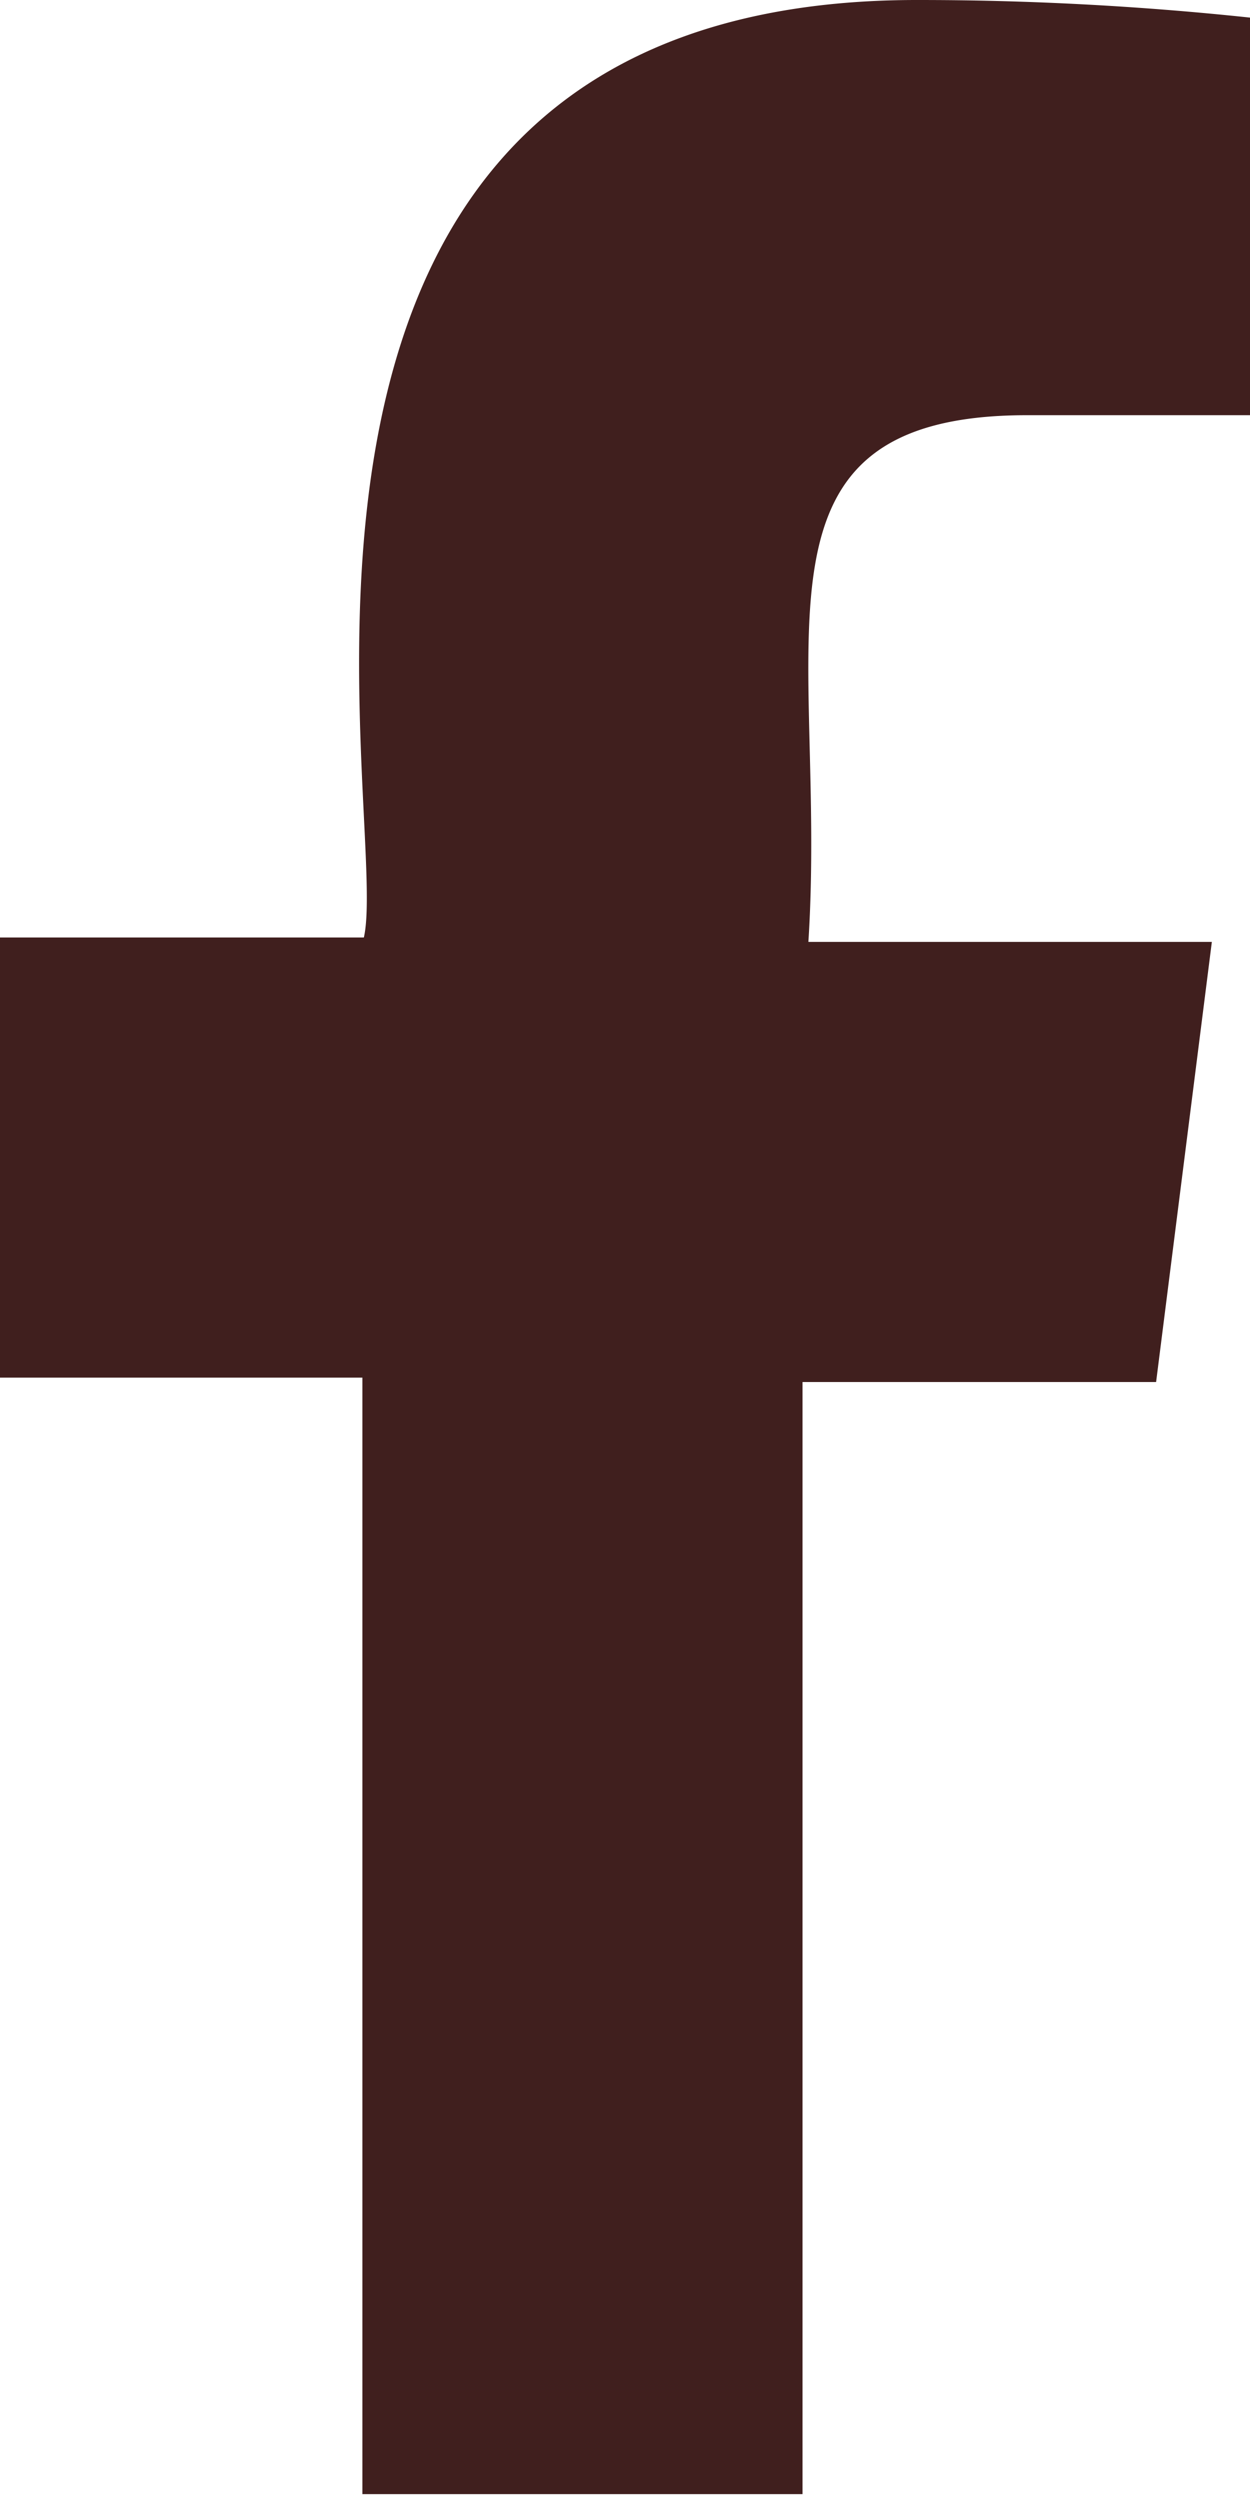 <?xml version="1.0"?>
<svg xmlns="http://www.w3.org/2000/svg" id="Ebene_1" data-name="Ebene 1" viewBox="0 0 8.52 17.04" width="10" height="20"><defs><style>.cls-1{fill:#401f1e;}</style></defs><g id="facebook"><path id="Pfad_101" data-name="Pfad 101" class="cls-1" d="M7,2.83H8.52V.12A21.43,21.43,0,0,0,6.25,0C1.33,0,2.67,5.57,2.48,6.39H0v3H2.47V17h3V9.42H7.88l.38-3H5.51C5.64,4.38,5,2.83,7,2.83Z"/></g></svg>
